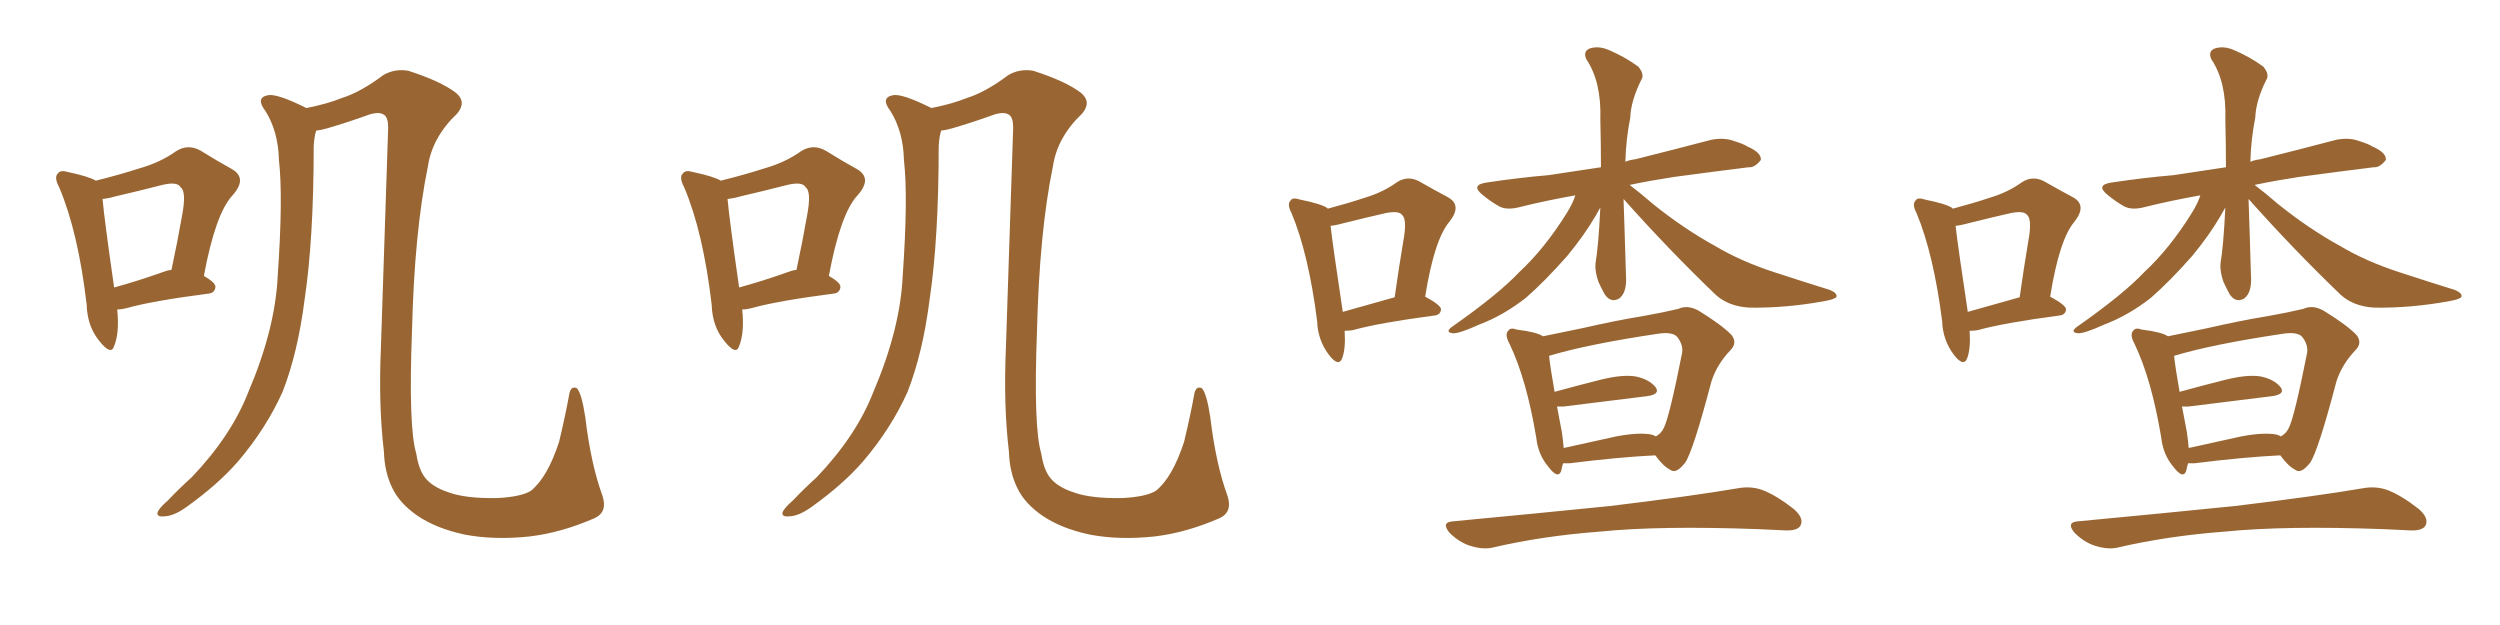 <svg xmlns="http://www.w3.org/2000/svg" xmlns:xlink="http://www.w3.org/1999/xlink" width="600" height="150"><path fill="#996633" padding="10" d="M28.13 74.27L28.13 74.27Q28.71 79.83 27.39 83.06L27.39 83.06Q26.66 85.40 23.88 81.88L23.88 81.88Q20.95 78.37 20.80 73.10L20.80 73.10Q18.75 55.66 14.21 44.97L14.21 44.97Q12.89 42.48 13.92 41.60L13.92 41.60Q14.50 40.72 16.41 41.31L16.41 41.31Q21.24 42.33 23.00 43.36L23.00 43.36Q28.86 41.89 33.40 40.43L33.40 40.43Q38.53 38.96 42.19 36.33L42.19 36.33Q45.12 34.42 48.19 36.18L48.19 36.18Q52.44 38.82 55.66 40.58L55.66 40.58Q59.47 42.77 55.81 46.88L55.81 46.88Q51.71 51.27 48.93 66.21L48.93 66.21Q51.71 67.82 51.71 68.85L51.71 68.85Q51.56 70.31 50.10 70.46L50.10 70.46Q36.47 72.22 30.32 73.97L30.32 73.97Q29.15 74.27 28.13 74.27ZM39.40 65.19L39.40 65.19Q40.14 64.89 41.16 64.75L41.16 64.75Q42.63 57.86 43.65 52.00L43.65 52.00Q44.82 46.00 43.36 44.97L43.36 44.97Q42.63 43.51 38.96 44.38L38.96 44.38Q33.84 45.70 27.54 47.17L27.54 47.17Q26.07 47.61 24.61 47.75L24.61 47.75Q25.05 52.73 27.39 68.99L27.39 68.99Q32.81 67.53 39.40 65.19ZM142.68 124.37L142.68 124.37L142.68 124.37Q134.62 127.88 127.00 128.76L127.00 128.76Q118.65 129.64 111.62 128.32L111.62 128.32Q104.74 126.86 100.20 123.78L100.20 123.78Q95.95 120.85 94.19 117.19L94.19 117.19Q92.29 113.38 92.14 108.40L92.14 108.40Q90.82 97.27 91.41 83.64L91.41 83.64Q92.29 57.57 93.16 30.62L93.16 30.62Q93.16 28.13 92.14 27.54L92.14 27.54Q91.11 26.81 88.92 27.39L88.92 27.39Q83.64 29.30 78.66 30.76L78.66 30.76Q77.20 31.20 75.88 31.35L75.88 31.35Q75.44 32.67 75.29 35.01L75.29 35.01Q75.29 57.28 73.10 71.92L73.10 71.92Q71.48 84.67 67.82 94.04L67.82 94.04Q63.87 102.83 57.13 110.74L57.13 110.74Q52.29 116.31 44.68 121.73L44.68 121.73Q41.60 123.93 39.26 123.93L39.26 123.93Q37.65 124.07 37.79 123.05L37.79 123.05Q38.09 122.02 40.28 120.12L40.28 120.12Q42.92 117.33 46.00 114.55L46.00 114.55Q55.52 104.59 59.62 94.04L59.62 94.04Q66.06 78.96 66.65 66.21L66.65 66.21Q67.97 47.31 66.94 38.38L66.94 38.38Q66.80 31.64 63.72 26.66L63.72 26.66Q61.23 23.44 64.31 22.85L64.31 22.85Q66.50 22.41 73.54 25.93L73.54 25.93Q78.66 24.90 81.88 23.58L81.88 23.58Q86.57 22.12 91.99 18.02L91.99 18.02Q94.78 16.41 98.00 16.99L98.00 16.99Q105.76 19.48 109.42 22.27L109.42 22.27Q112.06 24.46 109.72 27.25L109.72 27.25Q103.71 32.96 102.69 39.99L102.69 39.99Q99.46 55.66 98.88 79.39L98.88 79.39Q98.00 102.54 99.90 108.84L99.90 108.84Q100.49 112.65 101.95 114.55L101.95 114.55Q103.71 116.89 107.81 118.21L107.81 118.21Q111.91 119.68 119.38 119.53L119.38 119.53Q125.10 119.24 127.44 117.77L127.44 117.77Q131.40 114.55 134.18 106.05L134.18 106.05Q135.79 99.32 136.67 94.34L136.67 94.34Q137.11 92.58 138.43 93.16L138.43 93.16Q139.60 94.34 140.48 100.20L140.48 100.20Q141.80 111.33 144.58 118.95L144.58 118.95Q145.90 122.90 142.68 124.37ZM178.13 74.27L178.13 74.27Q178.71 79.83 177.39 83.06L177.39 83.06Q176.66 85.40 173.88 81.88L173.88 81.88Q170.95 78.37 170.80 73.10L170.80 73.10Q168.75 55.66 164.21 44.97L164.21 44.97Q162.89 42.48 163.92 41.60L163.92 41.60Q164.50 40.72 166.41 41.31L166.41 41.31Q171.24 42.33 173.00 43.36L173.00 43.36Q178.86 41.89 183.40 40.43L183.40 40.43Q188.53 38.96 192.19 36.33L192.19 36.33Q195.12 34.42 198.19 36.18L198.19 36.18Q202.44 38.82 205.66 40.58L205.66 40.58Q209.47 42.77 205.81 46.88L205.81 46.88Q201.71 51.27 198.93 66.21L198.93 66.21Q201.71 67.82 201.71 68.85L201.71 68.85Q201.56 70.31 200.10 70.46L200.10 70.46Q186.47 72.22 180.32 73.97L180.32 73.97Q179.15 74.27 178.13 74.27ZM189.40 65.19L189.40 65.19Q190.14 64.89 191.16 64.75L191.16 64.75Q192.63 57.86 193.65 52.00L193.65 52.00Q194.82 46.00 193.36 44.97L193.36 44.97Q192.63 43.51 188.96 44.38L188.96 44.38Q183.84 45.70 177.54 47.17L177.54 47.17Q176.07 47.61 174.61 47.75L174.61 47.75Q175.05 52.73 177.39 68.99L177.39 68.99Q182.81 67.53 189.40 65.19ZM292.68 124.37L292.68 124.37L292.68 124.37Q284.62 127.88 277.00 128.76L277.00 128.76Q268.65 129.64 261.62 128.32L261.62 128.32Q254.74 126.86 250.20 123.78L250.20 123.78Q245.95 120.85 244.19 117.19L244.19 117.19Q242.29 113.38 242.14 108.40L242.14 108.40Q240.82 97.27 241.41 83.64L241.41 83.64Q242.29 57.57 243.16 30.62L243.16 30.62Q243.16 28.13 242.14 27.54L242.14 27.54Q241.11 26.81 238.92 27.39L238.92 27.39Q233.64 29.30 228.66 30.76L228.66 30.76Q227.20 31.20 225.88 31.35L225.88 31.35Q225.44 32.67 225.29 35.01L225.29 35.01Q225.29 57.28 223.10 71.92L223.10 71.92Q221.48 84.67 217.82 94.04L217.82 94.04Q213.87 102.83 207.13 110.74L207.13 110.74Q202.29 116.31 194.68 121.73L194.68 121.73Q191.60 123.93 189.26 123.93L189.26 123.93Q187.65 124.07 187.79 123.05L187.79 123.05Q188.09 122.02 190.28 120.12L190.28 120.12Q192.92 117.33 196.00 114.55L196.00 114.55Q205.52 104.59 209.62 94.04L209.62 94.04Q216.06 78.96 216.65 66.21L216.65 66.21Q217.97 47.31 216.94 38.38L216.94 38.38Q216.80 31.64 213.72 26.66L213.72 26.66Q211.23 23.44 214.31 22.85L214.31 22.85Q216.50 22.41 223.54 25.93L223.54 25.93Q228.66 24.90 231.88 23.58L231.88 23.58Q236.57 22.12 241.99 18.02L241.99 18.02Q244.78 16.41 248.00 16.99L248.00 16.99Q255.76 19.48 259.42 22.27L259.42 22.27Q262.06 24.46 259.72 27.25L259.72 27.25Q253.71 32.96 252.69 39.99L252.69 39.99Q249.46 55.66 248.88 79.39L248.88 79.39Q248.00 102.54 249.90 108.84L249.90 108.84Q250.49 112.65 251.95 114.55L251.95 114.55Q253.71 116.89 257.81 118.21L257.81 118.21Q261.91 119.68 269.38 119.53L269.38 119.53Q275.10 119.24 277.44 117.77L277.44 117.77Q281.40 114.55 284.18 106.05L284.18 106.05Q285.79 99.32 286.67 94.34L286.67 94.34Q287.11 92.58 288.43 93.16L288.43 93.16Q289.60 94.34 290.48 100.20L290.48 100.20Q291.80 111.33 294.58 118.95L294.58 118.95Q295.90 122.90 292.68 124.37ZM389.65 47.75L389.65 47.75Q389.79 52.00 389.94 56.54L389.94 56.54Q390.09 61.08 390.23 66.06L390.23 66.06Q390.53 70.17 388.62 71.63L388.62 71.63Q386.57 72.80 385.11 70.61L385.11 70.61Q384.23 68.99 383.64 67.68L383.64 67.68Q382.76 65.19 382.91 63.28L382.91 63.28Q383.64 59.03 384.08 49.80L384.08 49.80Q383.50 50.83 382.91 51.86L382.91 51.86Q380.27 56.40 376.17 61.38L376.17 61.38Q370.75 67.53 366.21 71.48L366.21 71.48Q360.79 75.73 354.93 77.93L354.93 77.93Q350.10 80.13 348.63 79.98L348.63 79.98Q346.58 79.69 348.78 78.22L348.78 78.22Q359.62 70.61 364.60 65.33L364.60 65.33Q370.75 59.62 376.03 51.12L376.03 51.12Q377.49 48.78 378.08 46.88L378.08 46.88Q370.75 48.19 364.89 49.66L364.89 49.66Q361.67 50.54 359.77 49.51L359.77 49.51Q357.71 48.34 355.96 46.88L355.96 46.88Q352.73 44.38 356.84 43.80L356.84 43.80Q364.60 42.63 371.63 42.04L371.63 42.04Q377.64 41.16 384.23 40.14L384.23 40.14Q384.23 34.86 384.08 28.71L384.08 28.71Q384.38 19.63 380.71 14.21L380.71 14.21Q379.83 12.16 381.74 11.57L381.74 11.57Q383.79 10.99 386.13 12.01L386.13 12.01Q389.94 13.62 393.16 15.97L393.16 15.97Q394.78 17.87 393.90 19.19L393.90 19.19Q391.41 24.17 391.26 28.27L391.26 28.27Q390.23 33.40 390.09 38.82L390.09 38.82Q391.11 38.38 392.43 38.23L392.43 38.23Q401.81 35.89 410.74 33.54L410.74 33.54Q413.82 32.96 416.16 33.84L416.16 33.84Q418.51 34.57 419.38 35.16L419.38 35.16Q422.75 36.62 422.61 38.38L422.61 38.38Q421.14 40.28 419.68 40.14L419.68 40.14Q411.47 41.16 401.66 42.48L401.66 42.48Q395.95 43.36 391.11 44.38L391.11 44.38Q393.46 46.14 396.68 48.93L396.68 48.93Q404.15 54.93 411.62 59.03L411.62 59.03Q417.77 62.70 425.83 65.33L425.83 65.33Q433.01 67.68 439.16 69.58L439.16 69.58Q440.92 70.31 440.77 71.19L440.77 71.19Q440.48 71.78 438.13 72.22L438.13 72.22Q428.76 73.97 419.82 73.83L419.82 73.83Q414.84 73.54 411.77 70.75L411.77 70.75Q400.34 59.77 389.65 47.75ZM348.93 125.10L348.93 125.10Q369.14 123.19 386.43 121.44L386.43 121.44Q405.91 119.09 417.04 117.19L417.04 117.19Q420.26 116.60 423.05 117.63L423.05 117.63Q426.42 118.95 430.52 122.17L430.52 122.17Q433.01 124.37 432.13 126.12L432.13 126.12Q431.40 127.44 428.32 127.29L428.32 127.29Q425.39 127.15 422.17 127.00L422.17 127.00Q398.44 126.12 383.94 127.59L383.94 127.59Q370.31 128.61 358.30 131.40L358.30 131.40Q355.96 131.98 352.73 130.96L352.73 130.96Q350.10 130.08 347.90 127.88L347.90 127.88Q345.70 125.24 348.93 125.10ZM322.71 79.39L322.71 79.39Q323.00 83.64 322.12 85.99L322.12 85.99Q321.24 88.18 318.90 85.11L318.90 85.11Q316.26 81.59 316.11 77.05L316.11 77.05Q314.06 60.94 309.96 51.12L309.96 51.12Q308.79 48.93 309.81 48.05L309.81 48.05Q310.25 47.31 312.01 47.90L312.01 47.90Q317.14 48.93 318.60 49.95L318.60 49.95Q318.60 49.95 318.60 50.10L318.60 50.10Q323.58 48.78 327.54 47.46L327.54 47.46Q331.93 46.14 335.16 43.80L335.16 43.80Q337.79 42.04 340.58 43.51L340.58 43.51Q344.68 45.85 347.46 47.31L347.46 47.31Q350.98 49.22 347.90 53.17L347.90 53.17Q344.24 57.42 342.04 71.19L342.04 71.19Q345.85 73.24 345.85 74.27L345.85 74.27Q345.70 75.59 344.24 75.73L344.24 75.73Q330.91 77.49 324.61 79.25L324.61 79.25Q323.58 79.39 322.71 79.39ZM322.27 74.85L322.27 74.85Q327.98 73.24 334.72 71.34L334.72 71.34Q335.74 64.16 336.77 58.01L336.77 58.01Q337.79 52.59 336.47 51.56L336.47 51.56Q335.74 50.54 332.67 51.12L332.67 51.12Q328.13 52.15 322.85 53.47L322.85 53.47Q320.80 54.05 319.34 54.20L319.34 54.20Q319.92 59.33 322.27 74.85ZM375.15 111.18L375.15 111.18Q374.85 112.06 374.71 112.94L374.71 112.94Q373.97 115.14 371.63 112.06L371.63 112.06Q369.14 109.13 368.70 105.03L368.70 105.03Q366.36 90.97 362.26 82.47L362.26 82.47Q361.08 80.27 361.96 79.39L361.96 79.39Q362.55 78.52 364.01 79.10L364.01 79.10Q368.85 79.69 370.31 80.71L370.31 80.71Q374.56 79.83 379.54 78.81L379.54 78.81Q387.89 76.90 394.19 75.88L394.19 75.88Q399.17 75 402.83 74.12L402.83 74.12Q405.03 73.10 407.67 74.56L407.67 74.56Q413.38 78.08 415.58 80.42L415.58 80.42Q417.04 82.32 415.28 84.08L415.28 84.08Q412.06 87.45 410.74 91.55L410.74 91.55L410.74 91.55Q406.35 108.25 404.44 111.04L404.44 111.04Q402.25 113.82 400.93 112.79L400.93 112.79Q399.17 111.91 397.27 109.28L397.27 109.28Q388.33 109.72 376.76 111.18L376.76 111.18Q375.73 111.18 375.15 111.18ZM396.39 104.30L396.39 104.30L396.39 104.30Q397.27 104.59 397.41 104.74L397.41 104.74Q398.73 104.00 399.32 102.69L399.32 102.69Q400.63 100.20 403.71 84.67L403.71 84.67Q404.00 82.76 402.54 80.86L402.54 80.86Q401.37 79.54 397.71 80.13L397.71 80.13Q381.01 82.62 371.78 85.40L371.78 85.40Q372.07 88.18 373.10 94.04L373.10 94.04Q378.37 92.58 384.23 91.11L384.23 91.11Q389.65 89.79 392.72 90.38L392.72 90.38Q395.95 91.11 397.41 93.02L397.41 93.02Q398.44 94.63 395.36 95.07L395.36 95.07Q386.87 96.09 375.29 97.56L375.29 97.56Q374.27 97.56 373.68 97.56L373.68 97.56Q374.27 100.49 374.85 103.71L374.85 103.71Q375.15 105.76 375.29 107.52L375.29 107.52Q381.15 106.20 387.89 104.74L387.89 104.74Q393.31 103.71 396.39 104.30ZM539.65 47.75L539.65 47.75Q539.79 52.00 539.94 56.54L539.94 56.54Q540.09 61.08 540.23 66.06L540.23 66.06Q540.53 70.17 538.62 71.63L538.62 71.63Q536.57 72.80 535.11 70.61L535.11 70.61Q534.23 68.99 533.64 67.68L533.64 67.68Q532.76 65.19 532.91 63.28L532.91 63.28Q533.64 59.03 534.08 49.80L534.08 49.80Q533.50 50.83 532.91 51.86L532.91 51.86Q530.27 56.40 526.17 61.38L526.17 61.38Q520.75 67.53 516.21 71.48L516.21 71.48Q510.79 75.73 504.93 77.93L504.93 77.93Q500.10 80.13 498.63 79.98L498.63 79.98Q496.58 79.69 498.78 78.22L498.78 78.22Q509.62 70.61 514.60 65.33L514.60 65.33Q520.75 59.62 526.03 51.12L526.03 51.12Q527.49 48.78 528.08 46.88L528.08 46.88Q520.75 48.19 514.89 49.66L514.89 49.66Q511.67 50.54 509.77 49.51L509.77 49.51Q507.71 48.34 505.96 46.88L505.96 46.88Q502.73 44.38 506.84 43.80L506.84 43.80Q514.60 42.63 521.63 42.04L521.63 42.04Q527.64 41.16 534.23 40.14L534.23 40.14Q534.23 34.86 534.08 28.71L534.08 28.71Q534.38 19.63 530.71 14.21L530.71 14.21Q529.83 12.16 531.74 11.57L531.74 11.57Q533.79 10.99 536.13 12.01L536.13 12.01Q539.94 13.62 543.16 15.97L543.16 15.97Q544.78 17.87 543.90 19.19L543.90 19.19Q541.41 24.17 541.26 28.27L541.26 28.27Q540.23 33.40 540.09 38.82L540.09 38.82Q541.11 38.38 542.43 38.23L542.43 38.23Q551.81 35.89 560.74 33.54L560.74 33.54Q563.82 32.96 566.16 33.84L566.16 33.84Q568.51 34.57 569.38 35.16L569.38 35.16Q572.75 36.62 572.61 38.38L572.61 38.38Q571.14 40.28 569.68 40.14L569.68 40.14Q561.47 41.16 551.66 42.48L551.66 42.48Q545.95 43.36 541.11 44.38L541.11 44.38Q543.46 46.14 546.68 48.93L546.68 48.93Q554.15 54.93 561.62 59.03L561.62 59.03Q567.77 62.70 575.83 65.33L575.83 65.33Q583.01 67.68 589.16 69.58L589.16 69.58Q590.92 70.31 590.77 71.19L590.77 71.19Q590.48 71.78 588.13 72.22L588.13 72.22Q578.76 73.97 569.82 73.83L569.82 73.83Q564.84 73.54 561.77 70.75L561.77 70.75Q550.34 59.77 539.65 47.75ZM498.93 125.10L498.93 125.10Q519.14 123.19 536.43 121.44L536.43 121.44Q555.91 119.09 567.04 117.19L567.04 117.19Q570.26 116.60 573.05 117.63L573.05 117.63Q576.42 118.95 580.52 122.17L580.52 122.17Q583.01 124.37 582.13 126.12L582.13 126.12Q581.40 127.44 578.32 127.29L578.32 127.29Q575.39 127.15 572.17 127.00L572.17 127.00Q548.44 126.12 533.94 127.59L533.94 127.59Q520.31 128.61 508.30 131.40L508.30 131.40Q505.96 131.98 502.73 130.96L502.73 130.96Q500.10 130.08 497.90 127.88L497.90 127.88Q495.70 125.24 498.93 125.10ZM472.71 79.39L472.71 79.39Q473.00 83.64 472.12 85.99L472.12 85.99Q471.24 88.18 468.90 85.11L468.90 85.11Q466.26 81.59 466.11 77.05L466.11 77.05Q464.06 60.94 459.96 51.12L459.96 51.12Q458.79 48.93 459.81 48.05L459.81 48.05Q460.25 47.31 462.01 47.90L462.01 47.90Q467.14 48.93 468.60 49.95L468.60 49.95Q468.60 49.95 468.60 50.10L468.60 50.10Q473.58 48.78 477.54 47.46L477.54 47.46Q481.93 46.14 485.16 43.80L485.16 43.80Q487.79 42.04 490.58 43.51L490.58 43.51Q494.68 45.85 497.46 47.31L497.46 47.31Q500.98 49.22 497.90 53.17L497.90 53.17Q494.24 57.42 492.04 71.19L492.04 71.19Q495.85 73.24 495.85 74.27L495.85 74.27Q495.70 75.59 494.24 75.73L494.24 75.73Q480.91 77.49 474.61 79.25L474.61 79.25Q473.58 79.39 472.71 79.39ZM472.27 74.85L472.27 74.85Q477.98 73.24 484.72 71.34L484.72 71.34Q485.74 64.16 486.77 58.01L486.77 58.01Q487.79 52.59 486.47 51.56L486.47 51.56Q485.74 50.54 482.67 51.12L482.67 51.12Q478.13 52.15 472.85 53.47L472.85 53.47Q470.80 54.05 469.34 54.20L469.34 54.20Q469.92 59.33 472.27 74.85ZM525.15 111.18L525.15 111.18Q524.85 112.06 524.71 112.94L524.71 112.94Q523.97 115.14 521.63 112.06L521.63 112.06Q519.14 109.13 518.70 105.03L518.70 105.03Q516.36 90.97 512.26 82.47L512.26 82.47Q511.08 80.27 511.96 79.39L511.96 79.39Q512.55 78.52 514.01 79.10L514.01 79.10Q518.85 79.69 520.31 80.71L520.31 80.71Q524.56 79.83 529.54 78.81L529.54 78.81Q537.89 76.90 544.19 75.88L544.19 75.88Q549.17 75 552.83 74.12L552.83 74.12Q555.03 73.10 557.67 74.56L557.67 74.56Q563.38 78.08 565.58 80.42L565.58 80.42Q567.04 82.32 565.28 84.08L565.28 84.08Q562.06 87.45 560.74 91.55L560.74 91.55L560.74 91.55Q556.35 108.25 554.44 111.04L554.44 111.04Q552.25 113.82 550.93 112.79L550.93 112.79Q549.17 111.91 547.27 109.28L547.27 109.28Q538.33 109.72 526.76 111.18L526.76 111.18Q525.73 111.18 525.15 111.18ZM546.39 104.30L546.39 104.30L546.39 104.30Q547.27 104.59 547.41 104.74L547.41 104.74Q548.73 104.00 549.32 102.69L549.32 102.69Q550.63 100.20 553.71 84.67L553.71 84.67Q554.00 82.76 552.54 80.86L552.54 80.86Q551.37 79.54 547.71 80.13L547.71 80.13Q531.01 82.62 521.78 85.40L521.78 85.40Q522.07 88.18 523.10 94.04L523.10 94.04Q528.37 92.58 534.23 91.11L534.23 91.11Q539.65 89.79 542.72 90.38L542.72 90.38Q545.95 91.11 547.41 93.02L547.41 93.02Q548.44 94.63 545.36 95.07L545.36 95.07Q536.87 96.09 525.29 97.56L525.29 97.56Q524.27 97.56 523.68 97.56L523.68 97.56Q524.27 100.49 524.85 103.71L524.85 103.71Q525.15 105.76 525.29 107.52L525.29 107.52Q531.15 106.20 537.89 104.74L537.89 104.74Q543.31 103.71 546.39 104.30Z"/></svg>